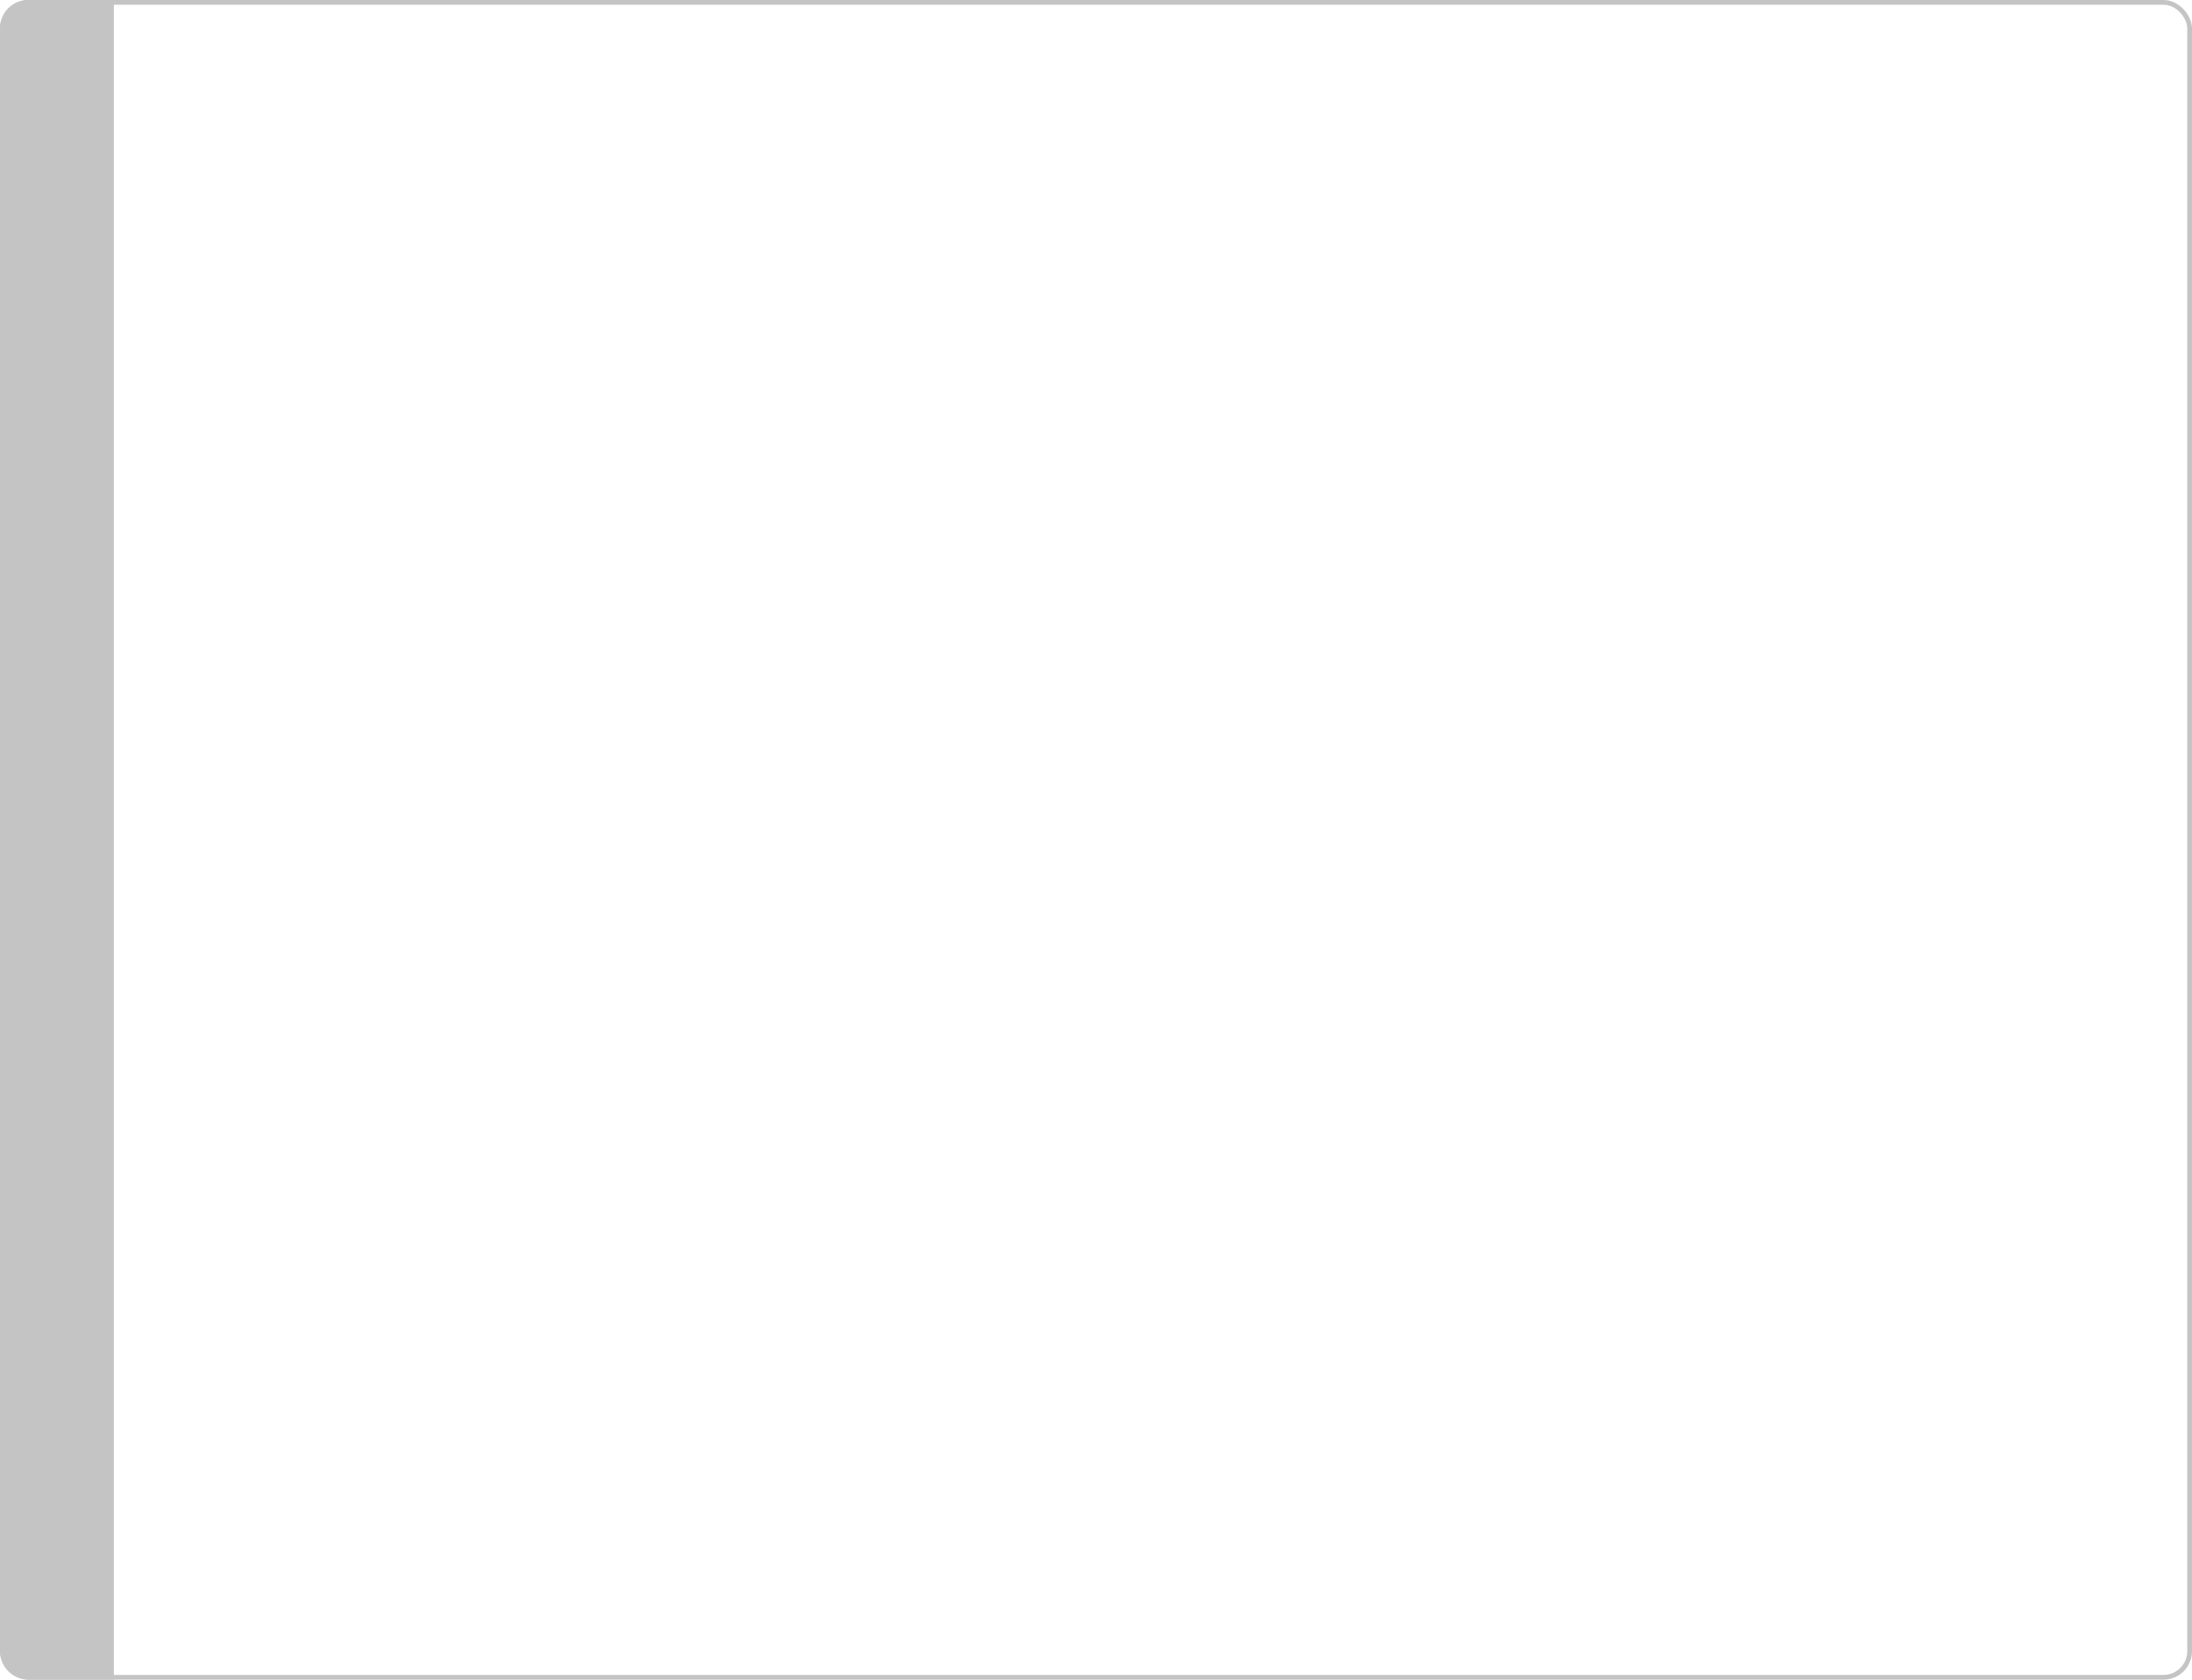 <?xml version="1.0" encoding="UTF-8"?> <svg xmlns="http://www.w3.org/2000/svg" width="462" height="354" viewBox="0 0 462 354" fill="none"> <rect x="0.5" y="0.5" width="461" height="353" rx="5.5" stroke="#C4C4C4"></rect> <path d="M0 6C0 2.686 2.686 0 6 0H24V354H6C2.686 354 0 351.314 0 348V6Z" fill="#C4C4C4"></path> </svg> 
